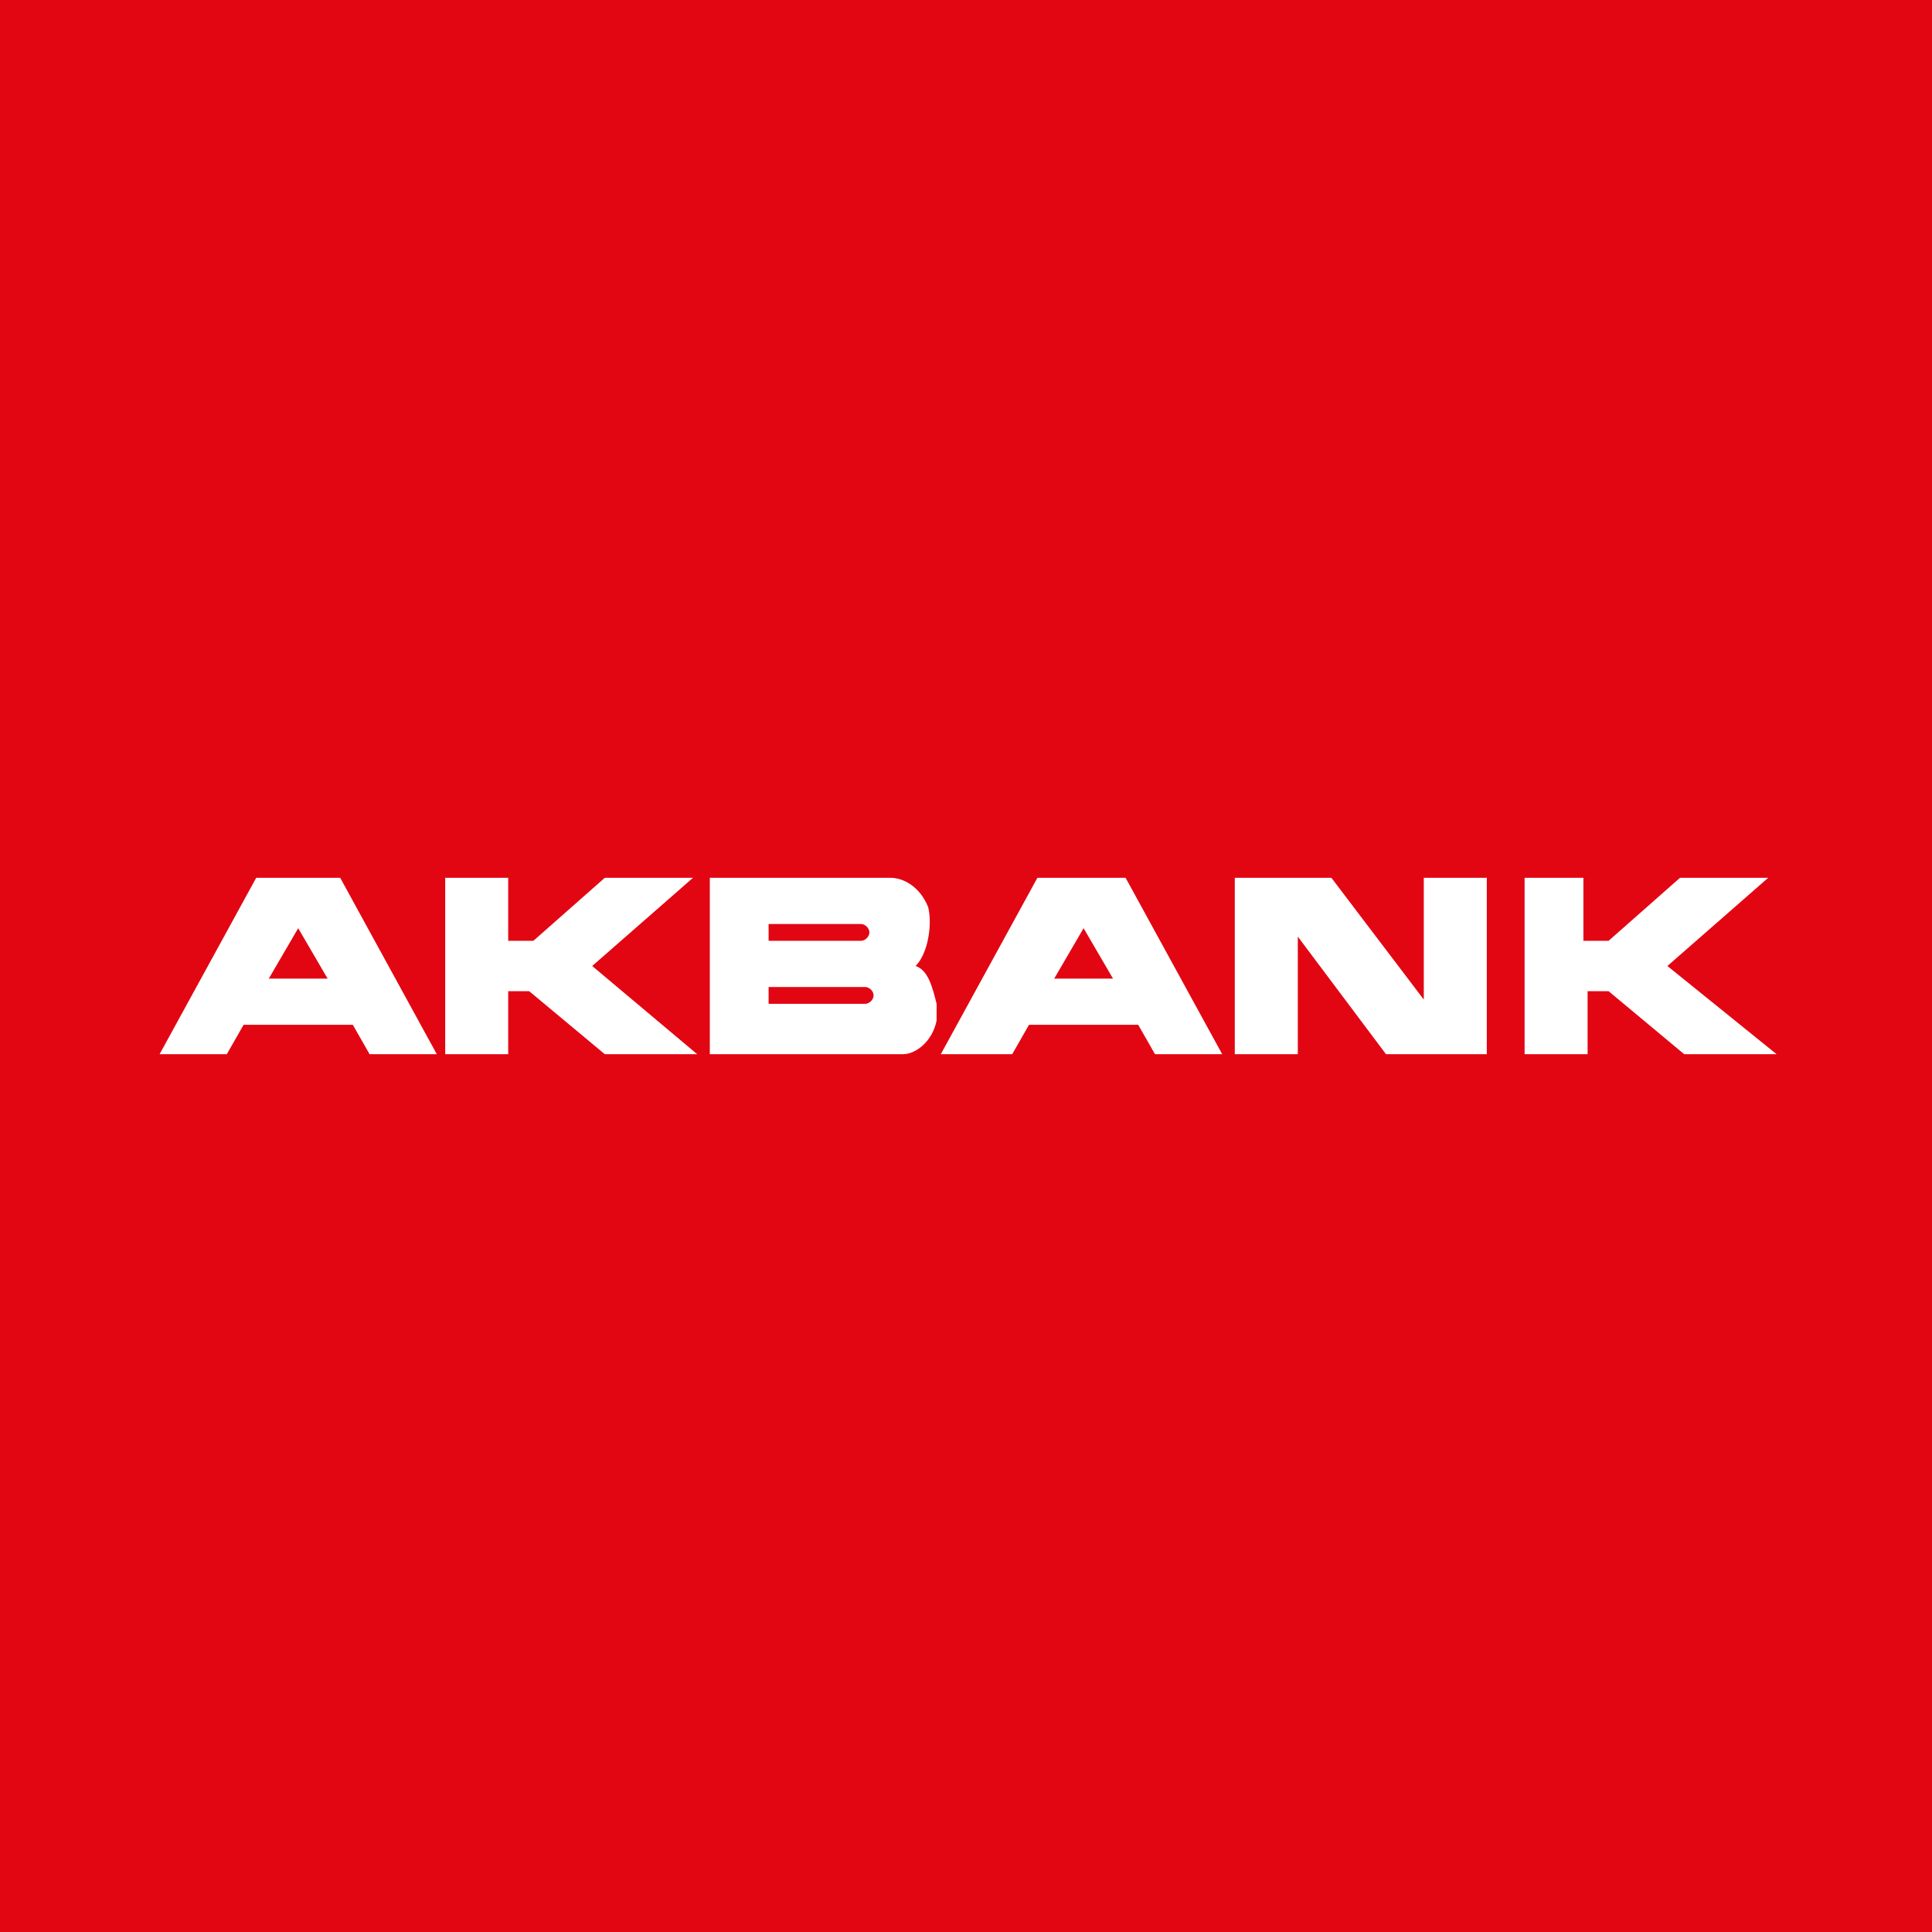 <?xml version="1.0" encoding="utf-8"?>
<!-- Generator: Adobe Illustrator 23.0.4, SVG Export Plug-In . SVG Version: 6.00 Build 0)  -->
<svg version="1.1" id="Layer_1" xmlns="http://www.w3.org/2000/svg" xmlns:xlink="http://www.w3.org/1999/xlink" x="0px" y="0px"
	 viewBox="0 0 46 46" style="enable-background:new 0 0 46 46;" xml:space="preserve">
<style type="text/css">
	.st0{fill-rule:evenodd;clip-rule:evenodd;fill:#E20613;}
	.st1{fill-rule:evenodd;clip-rule:evenodd;fill:#FFFFFF;}
</style>
<g>
	<polygon class="st0" points="0,0 46,0 46,46 0,46 0,0 	"/>
</g>
<g>
	<path class="st1" d="M36.3,20.9v4.2h1.5v-1.5h0.5l1.8,1.5h2.2L39.7,23l2.4-2.1H40l-1.7,1.5h-0.6v-1.5L36.3,20.9L36.3,20.9z
		 M7.1,20.9h1l2.3,4.2H8.8l-0.4-0.7H7.1H5.8l-0.4,0.7H3.8l2.3-4.2H7.1L7.1,20.9z M7.1,23.3h0.7l-0.7-1.2l0,0l-0.7,1.2H7.1L7.1,23.3z
		 M10.6,20.9v4.2h1.5v-1.5h0.5l1.8,1.5h2.2L14.1,23l2.4-2.1h-2.1l-1.7,1.5h-0.6v-1.5L10.6,20.9L10.6,20.9z M19.5,20.9
		c0.6,0,1.1,0,1.7,0c0.3,0,0.7,0.2,0.9,0.7c0.1,0.4,0,1.1-0.3,1.4c0.3,0.1,0.4,0.5,0.5,0.9v0.2c0,0.1,0,0.1,0,0.2
		c-0.1,0.5-0.5,0.8-0.8,0.8c-0.7,0-1.3,0-2,0c-0.9,0-1.7,0-2.6,0c0-1.4,0-2.8,0-4.2C17.8,20.9,18.7,20.9,19.5,20.9L19.5,20.9z
		 M19.5,23.9h1.1c0.1,0,0.2-0.1,0.2-0.2c0-0.1-0.1-0.2-0.2-0.2h-1.1l-1.2,0v0.4H19.5L19.5,23.9z M19.5,22.4h1c0.1,0,0.2-0.1,0.2-0.2
		c0-0.1-0.1-0.2-0.2-0.2l-1,0l-1.2,0v0.4H19.5L19.5,22.4z M29.4,20.9v4.2h1.5v-2.8l2.1,2.8h2.4v-4.2h-1.5v2.9l-2.2-2.9L29.4,20.9
		L29.4,20.9z M25.8,20.9h1l2.3,4.2h-1.6l-0.4-0.7h-1.3h-1.3l-0.4,0.7h-1.7l2.3-4.2H25.8L25.8,20.9z M25.8,23.3h0.7l-0.7-1.2l0,0
		l-0.7,1.2H25.8L25.8,23.3z"/>
</g>
</svg>
